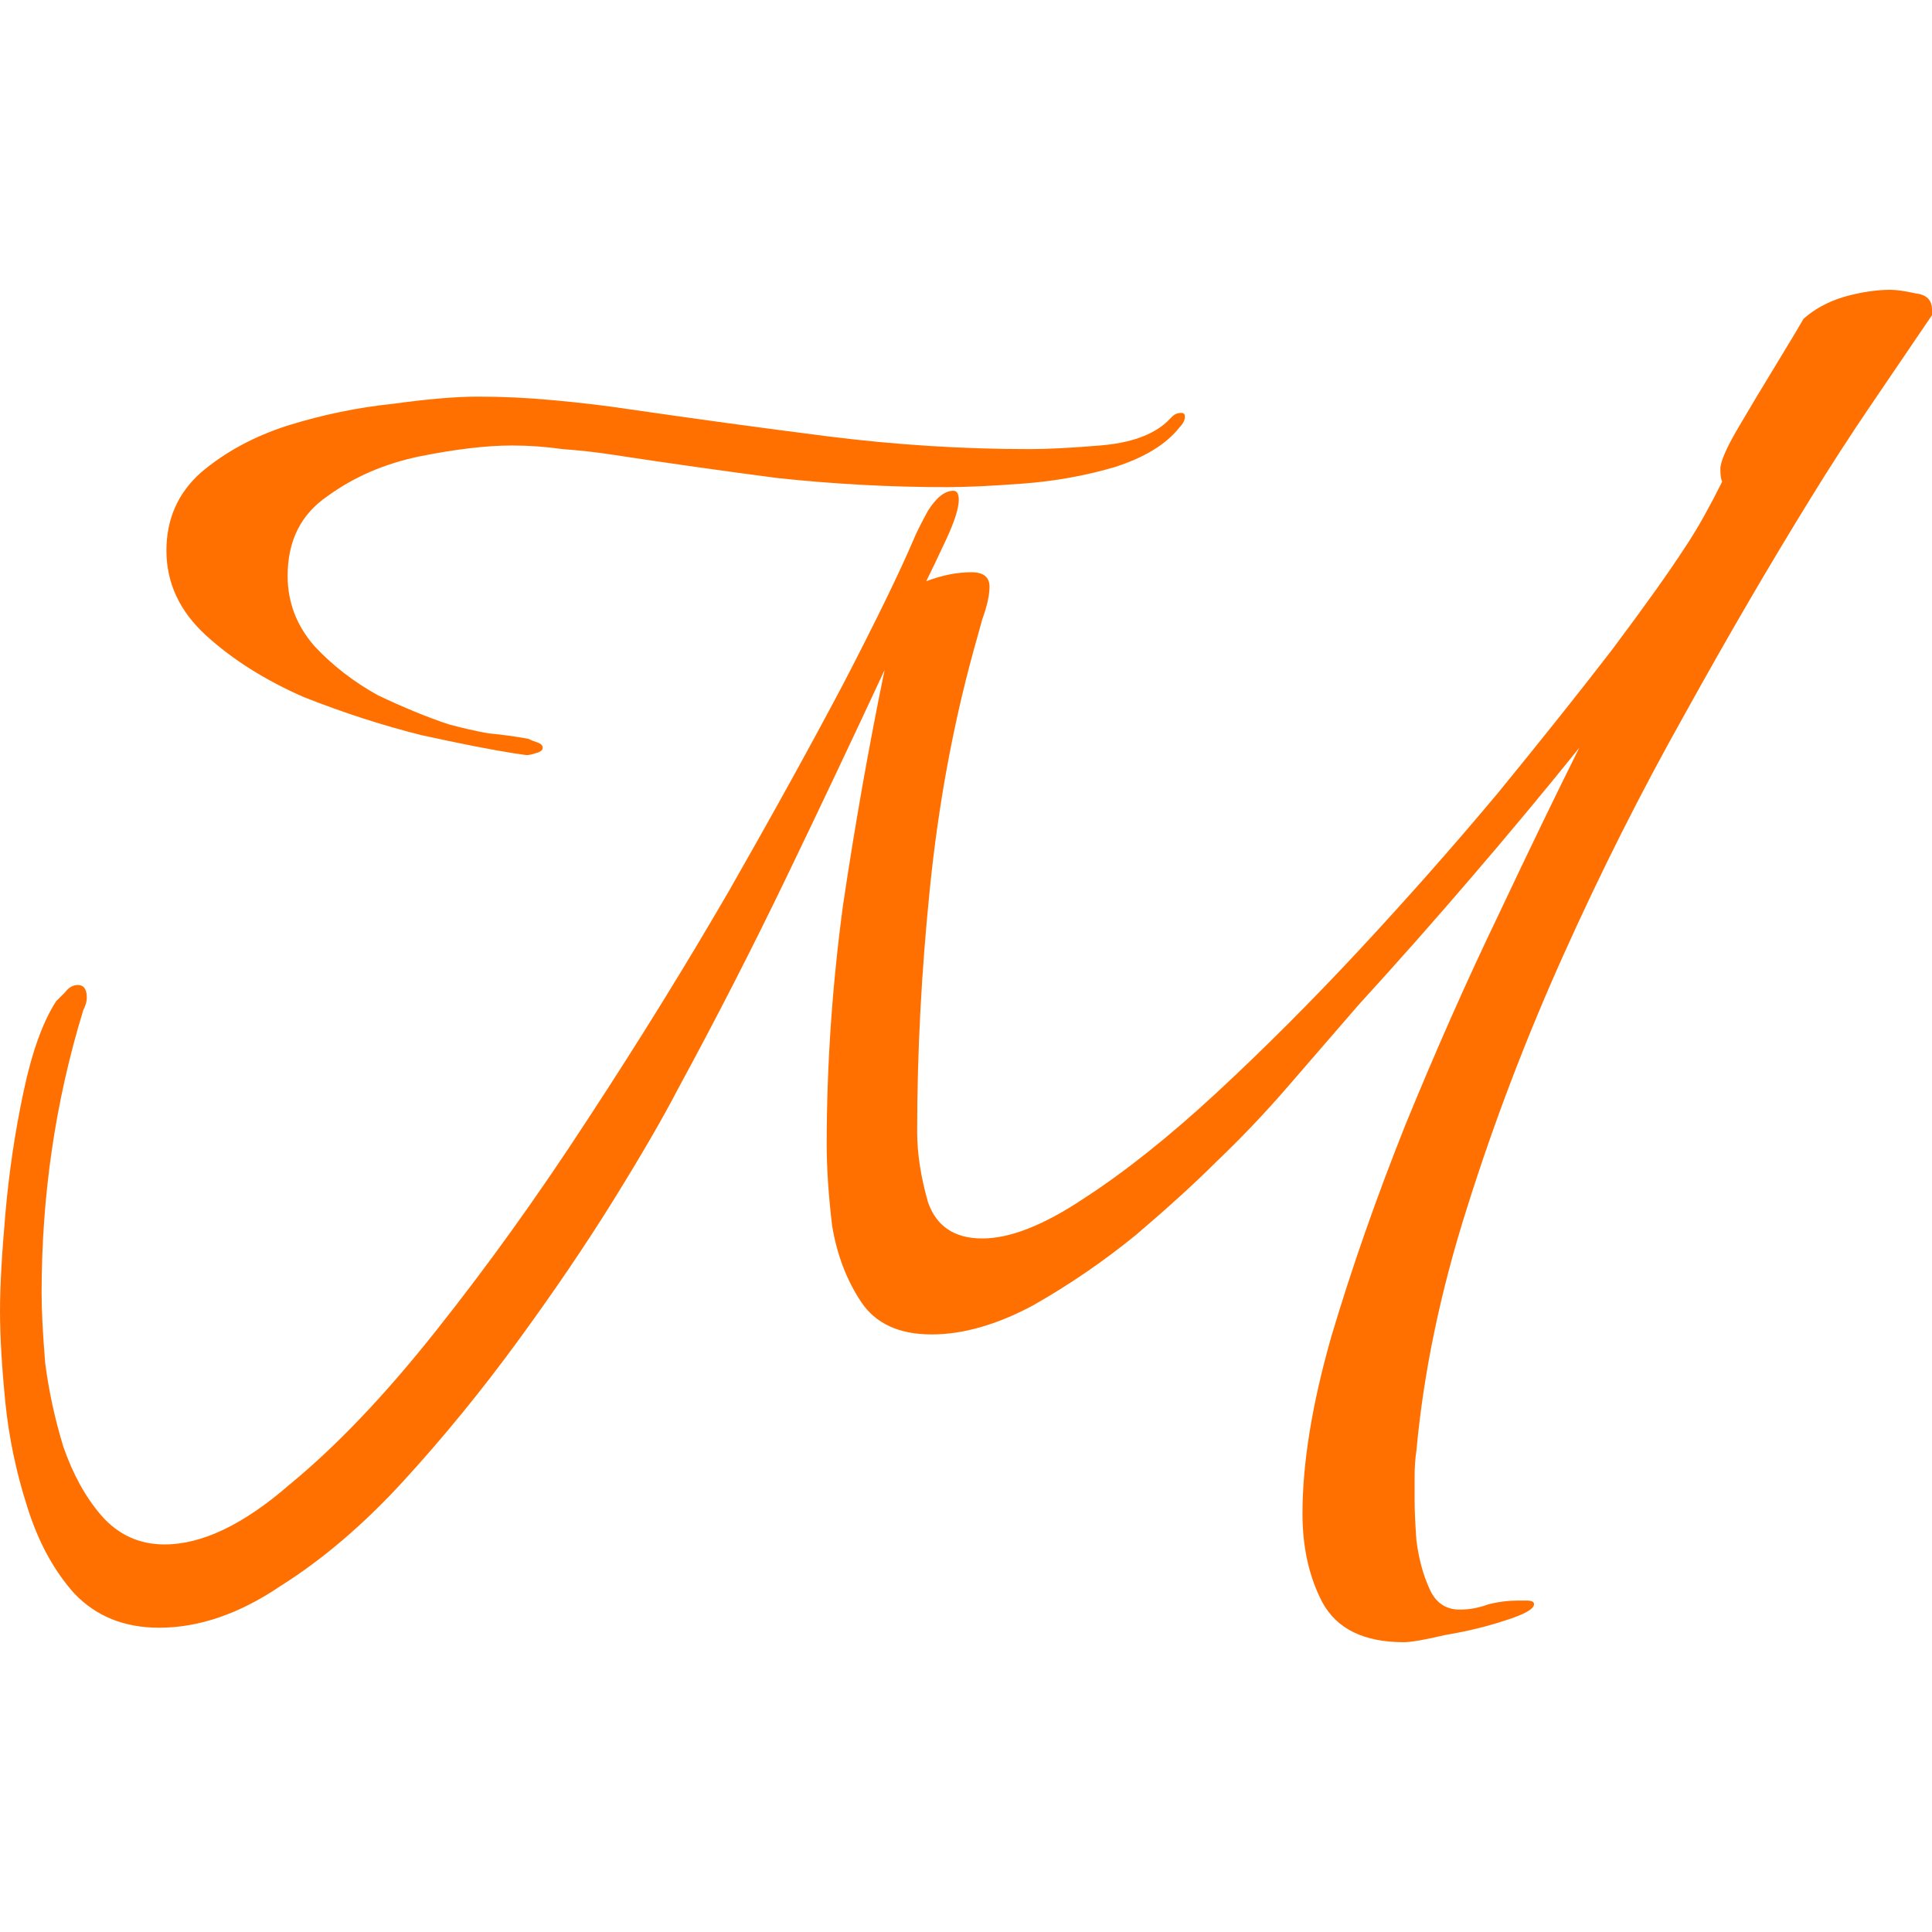<svg width="100" height="100" viewBox="0 0 100 100" fill="none" xmlns="http://www.w3.org/2000/svg">
<path d="M72.659 85C70.599 85 69.195 84.313 68.446 82.938C67.759 81.626 67.416 80.096 67.416 78.347C67.416 75.723 67.915 72.662 68.914 69.163C69.975 65.602 71.255 61.948 72.753 58.2C74.314 54.389 75.905 50.797 77.528 47.423C79.151 43.987 80.555 41.082 81.742 38.708C79.931 40.957 78.059 43.206 76.124 45.455C74.251 47.642 72.316 49.828 70.318 52.015C69.132 53.389 67.915 54.795 66.667 56.232C65.481 57.606 64.232 58.918 62.921 60.167C61.86 61.229 60.487 62.479 58.801 63.916C57.116 65.29 55.337 66.508 53.464 67.57C51.592 68.57 49.844 69.07 48.221 69.07C46.536 69.07 45.318 68.507 44.569 67.383C43.82 66.258 43.321 64.947 43.071 63.447C42.884 61.885 42.79 60.48 42.79 59.23C42.79 55.17 43.071 51.047 43.633 46.861C44.257 42.675 44.975 38.614 45.786 34.679C44.101 38.302 42.385 41.925 40.637 45.549C38.889 49.172 37.047 52.764 35.112 56.325C34.301 57.887 33.177 59.824 31.742 62.135C30.306 64.447 28.652 66.883 26.779 69.444C24.906 72.006 22.94 74.411 20.88 76.66C18.82 78.909 16.698 80.721 14.513 82.095C12.391 83.532 10.3 84.25 8.24 84.25C6.429 84.25 4.963 83.657 3.839 82.47C2.778 81.283 1.966 79.783 1.404 77.972C0.843 76.222 0.468 74.442 0.281 72.63C0.094 70.756 0 69.163 0 67.851C0 66.602 0.094 64.915 0.281 62.791C0.468 60.667 0.78 58.574 1.217 56.513C1.654 54.451 2.216 52.889 2.903 51.827C3.027 51.703 3.184 51.546 3.371 51.359C3.558 51.109 3.777 50.984 4.026 50.984C4.338 50.984 4.494 51.203 4.494 51.64C4.494 51.827 4.432 52.046 4.307 52.296C2.871 56.981 2.154 61.854 2.154 66.914C2.154 67.851 2.216 69.07 2.341 70.569C2.528 72.006 2.84 73.443 3.277 74.879C3.777 76.316 4.432 77.503 5.243 78.44C6.117 79.44 7.21 79.94 8.521 79.94C10.456 79.94 12.609 78.909 14.981 76.847C17.416 74.848 19.944 72.193 22.566 68.882C25.25 65.509 27.871 61.854 30.431 57.918C33.052 53.92 35.487 49.984 37.734 46.111C39.981 42.175 41.948 38.614 43.633 35.428C45.318 32.18 46.536 29.681 47.285 27.932C47.409 27.619 47.659 27.12 48.034 26.432C48.471 25.745 48.907 25.402 49.345 25.402C49.532 25.402 49.626 25.558 49.626 25.87C49.626 26.308 49.407 26.995 48.97 27.932C48.533 28.869 48.19 29.587 47.94 30.087C48.752 29.775 49.532 29.619 50.281 29.619C50.905 29.619 51.217 29.868 51.217 30.368C51.217 30.805 51.093 31.368 50.843 32.055C50.655 32.742 50.499 33.304 50.374 33.742C49.313 37.615 48.564 41.707 48.127 46.017C47.69 50.328 47.472 54.514 47.472 58.574C47.472 59.699 47.659 60.917 48.034 62.229C48.471 63.478 49.407 64.103 50.843 64.103C52.278 64.103 54.026 63.416 56.086 62.041C58.209 60.667 60.487 58.855 62.921 56.606C65.418 54.295 67.915 51.796 70.412 49.11C72.909 46.423 75.281 43.737 77.528 41.051C79.775 38.302 81.742 35.834 83.427 33.648C85.112 31.399 86.361 29.65 87.172 28.4C87.547 27.838 87.89 27.276 88.202 26.713C88.514 26.151 88.827 25.558 89.139 24.933C89.076 24.808 89.045 24.59 89.045 24.277C89.045 23.902 89.357 23.184 89.981 22.122C90.606 21.06 91.261 19.966 91.948 18.842C92.634 17.718 93.102 16.937 93.352 16.499C93.914 16 94.6 15.625 95.412 15.375C96.286 15.125 97.097 15 97.846 15C98.158 15 98.596 15.062 99.157 15.187C99.719 15.25 100 15.531 100 16.031V16.312C98.939 17.874 97.877 19.436 96.817 20.997C95.755 22.559 94.725 24.152 93.727 25.776C91.604 29.212 89.419 32.961 87.172 37.021C84.925 41.02 82.834 45.174 80.899 49.485C78.964 53.795 77.31 58.137 75.936 62.51C74.563 66.821 73.689 71.006 73.315 75.067C73.252 75.504 73.221 75.941 73.221 76.379C73.221 76.816 73.221 77.253 73.221 77.691C73.221 78.19 73.252 78.878 73.315 79.752C73.439 80.689 73.658 81.502 73.97 82.189C74.282 82.938 74.813 83.313 75.562 83.313C76.061 83.313 76.561 83.219 77.06 83.032C77.559 82.907 78.059 82.845 78.558 82.845C78.621 82.845 78.776 82.845 79.026 82.845C79.276 82.845 79.401 82.907 79.401 83.032C79.401 83.282 78.901 83.563 77.903 83.876C76.966 84.188 75.936 84.438 74.813 84.625C73.752 84.875 73.034 85 72.659 85ZM27.247 39.083L26.592 38.989C25.406 38.802 23.814 38.489 21.817 38.052C19.819 37.552 17.79 36.897 15.73 36.084C13.733 35.21 12.047 34.148 10.674 32.898C9.301 31.649 8.614 30.181 8.614 28.494C8.614 26.87 9.207 25.526 10.393 24.465C11.642 23.402 13.14 22.59 14.888 22.028C16.698 21.466 18.508 21.091 20.318 20.904C22.129 20.654 23.596 20.529 24.719 20.529C26.03 20.529 27.341 20.591 28.652 20.716C30.025 20.841 31.336 20.997 32.584 21.185C36.017 21.684 39.451 22.153 42.884 22.59C46.379 23.028 49.844 23.246 53.277 23.246C54.214 23.246 55.431 23.184 56.929 23.059C58.489 22.934 59.644 22.528 60.393 21.841C60.518 21.716 60.612 21.622 60.674 21.56C60.799 21.435 60.955 21.372 61.142 21.372C61.267 21.372 61.33 21.435 61.33 21.56C61.33 21.747 61.236 21.934 61.049 22.122C60.362 22.996 59.239 23.684 57.678 24.183C56.18 24.621 54.619 24.902 52.996 25.027C51.373 25.152 50.031 25.214 48.97 25.214C46.099 25.214 43.196 25.058 40.262 24.746C37.391 24.371 34.519 23.965 31.648 23.527C30.836 23.402 29.994 23.309 29.12 23.246C28.246 23.121 27.372 23.059 26.498 23.059C25.187 23.059 23.596 23.246 21.723 23.621C19.913 23.996 18.321 24.683 16.948 25.683C15.574 26.62 14.888 27.994 14.888 29.806C14.888 31.18 15.356 32.398 16.292 33.461C17.229 34.46 18.321 35.303 19.569 35.991C20.88 36.615 22.097 37.115 23.221 37.49C23.908 37.677 24.594 37.834 25.281 37.959C25.968 38.021 26.654 38.115 27.341 38.24C27.466 38.302 27.622 38.365 27.809 38.427C27.996 38.489 28.09 38.583 28.09 38.708C28.09 38.833 27.965 38.927 27.715 38.989C27.528 39.052 27.372 39.083 27.247 39.083Z" fill="#FF7001"/>
</svg>
